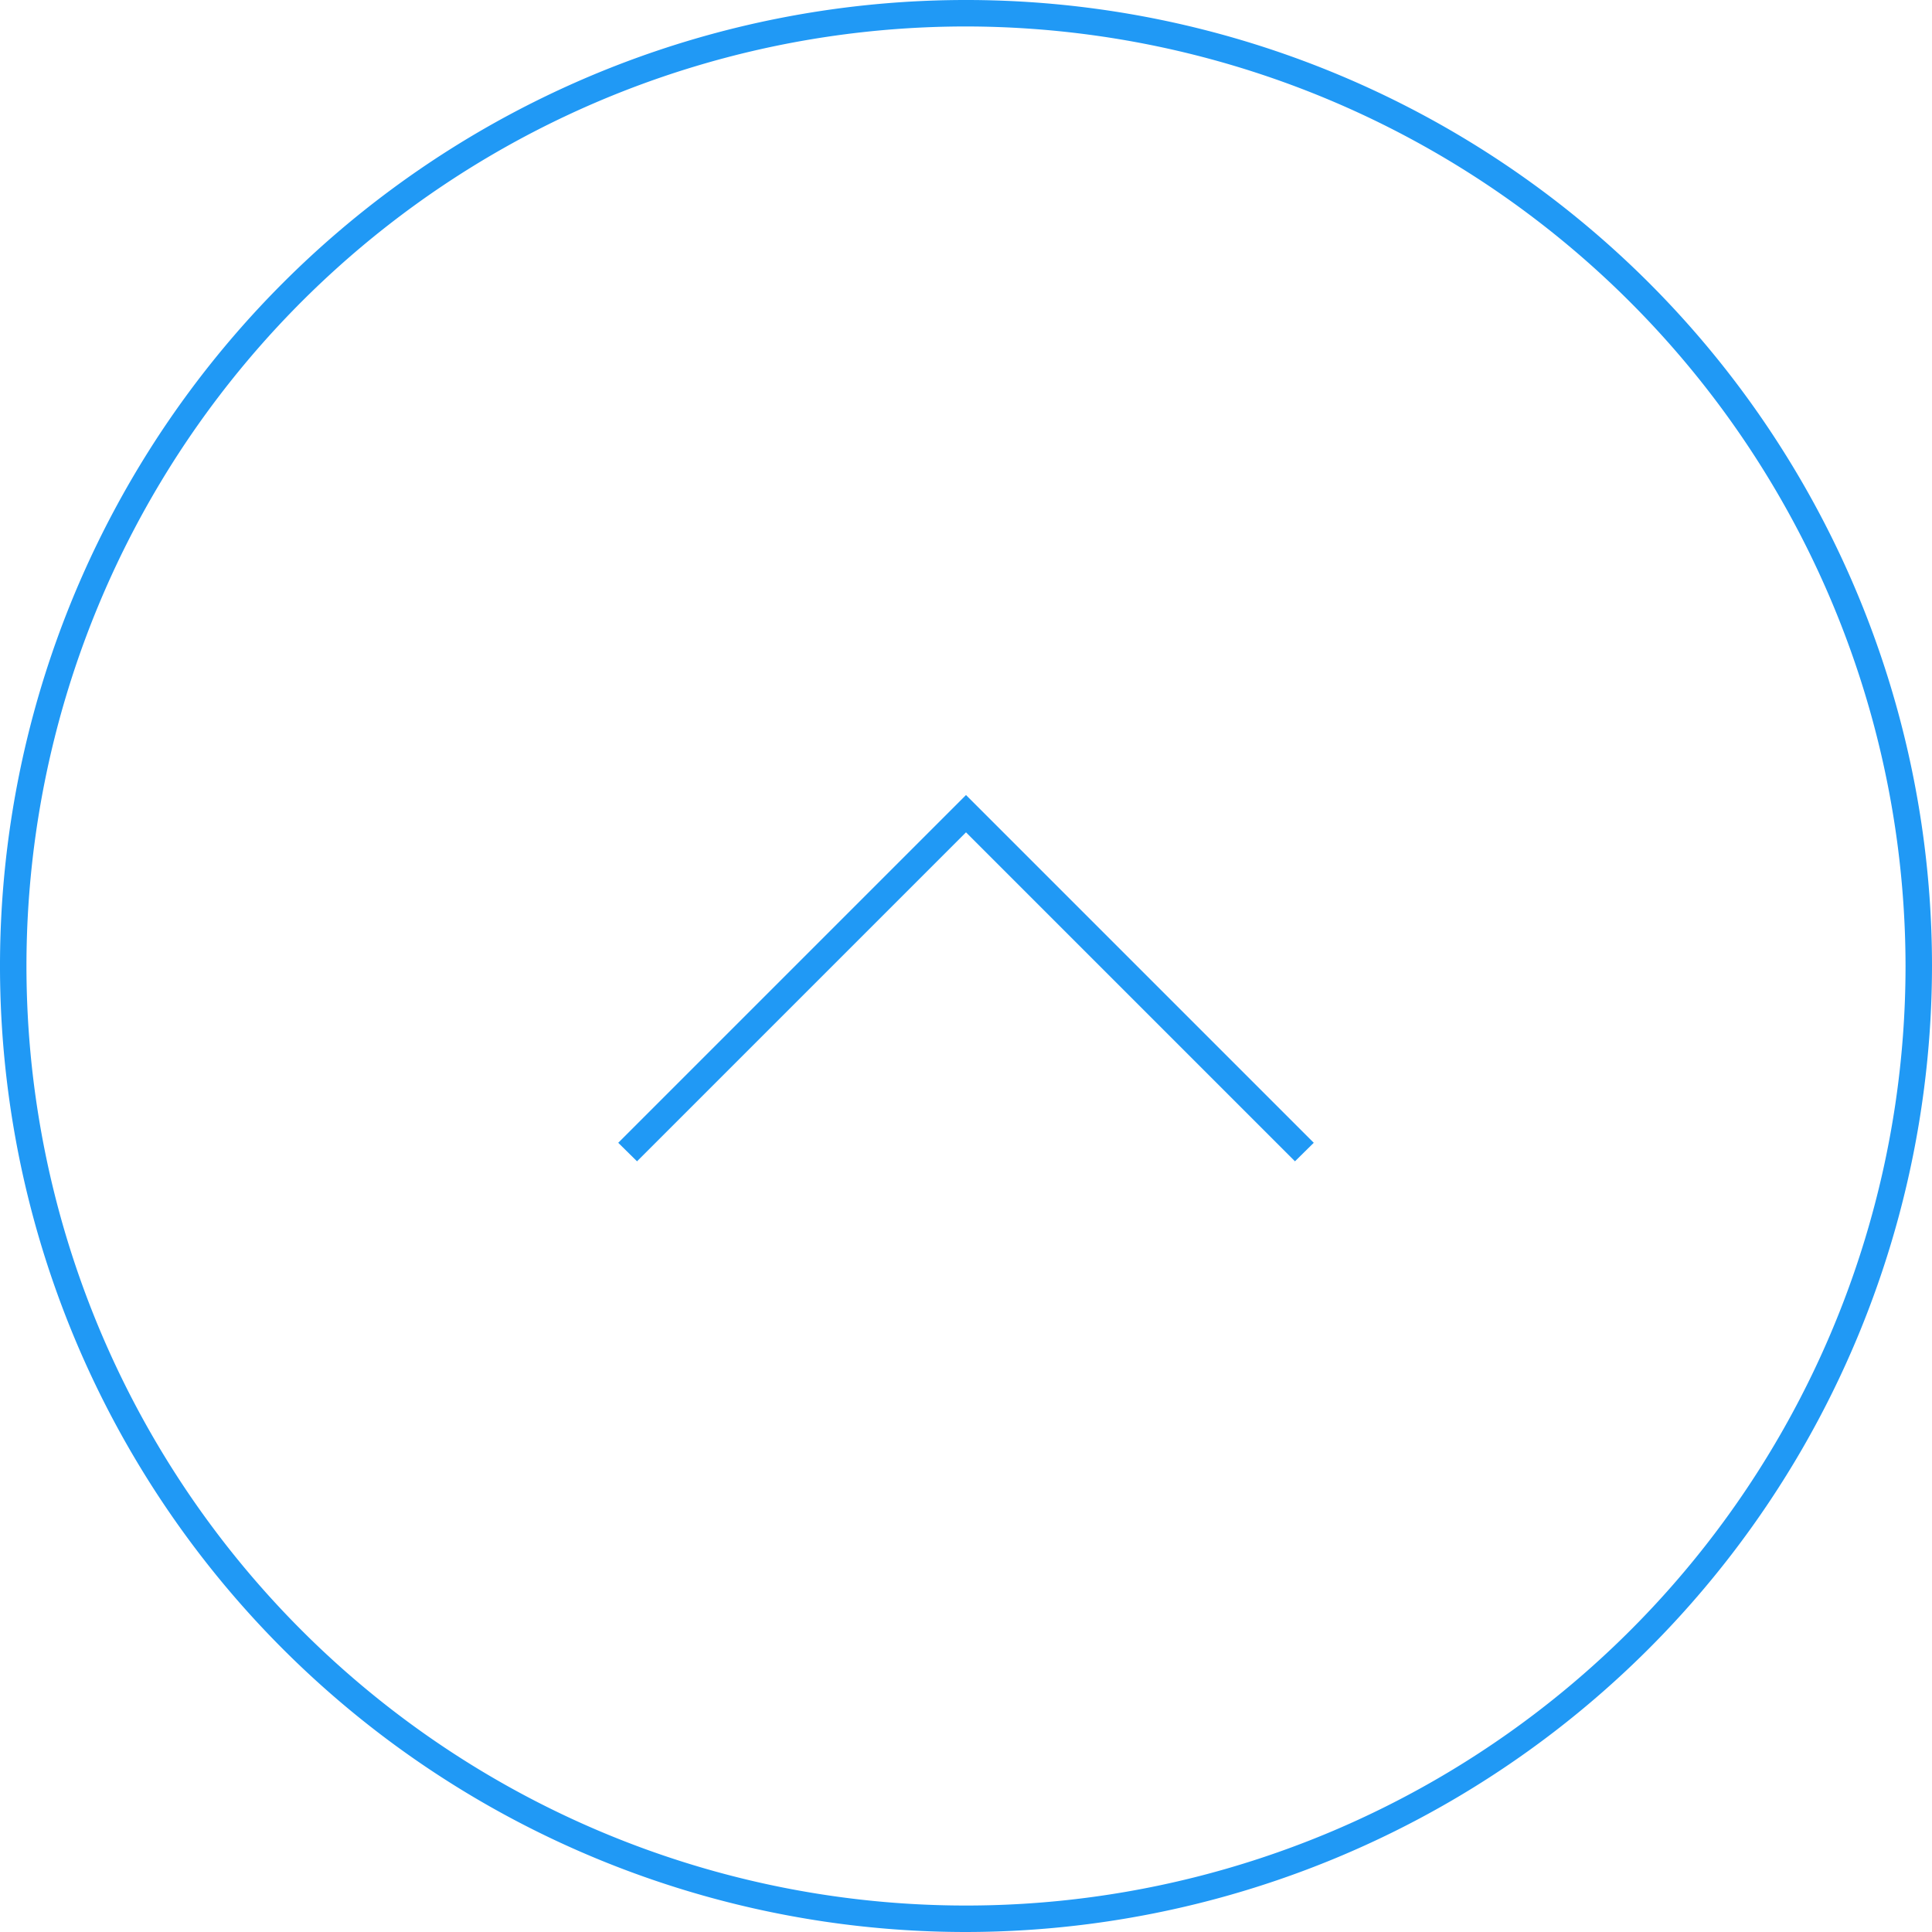 <svg xmlns="http://www.w3.org/2000/svg" viewBox="0 0 73 73"><defs><style>.cls-1{fill:#2099f5;}</style></defs><g id="レイヤー_2" data-name="レイヤー 2"><g id="レイヤー_1-2" data-name="レイヤー 1"><path class="cls-1" d="M36.5,73A36.5,36.5,0,1,1,73,36.5,36.54,36.54,0,0,1,36.5,73Zm0-72A35.5,35.5,0,1,0,72,36.5,35.54,35.54,0,0,0,36.5,1Z"/><polygon class="cls-1" points="48.93 43.88 36.5 31.45 24.07 43.88 23.36 43.18 36.5 30.04 49.64 43.18 48.93 43.88"/></g></g></svg>